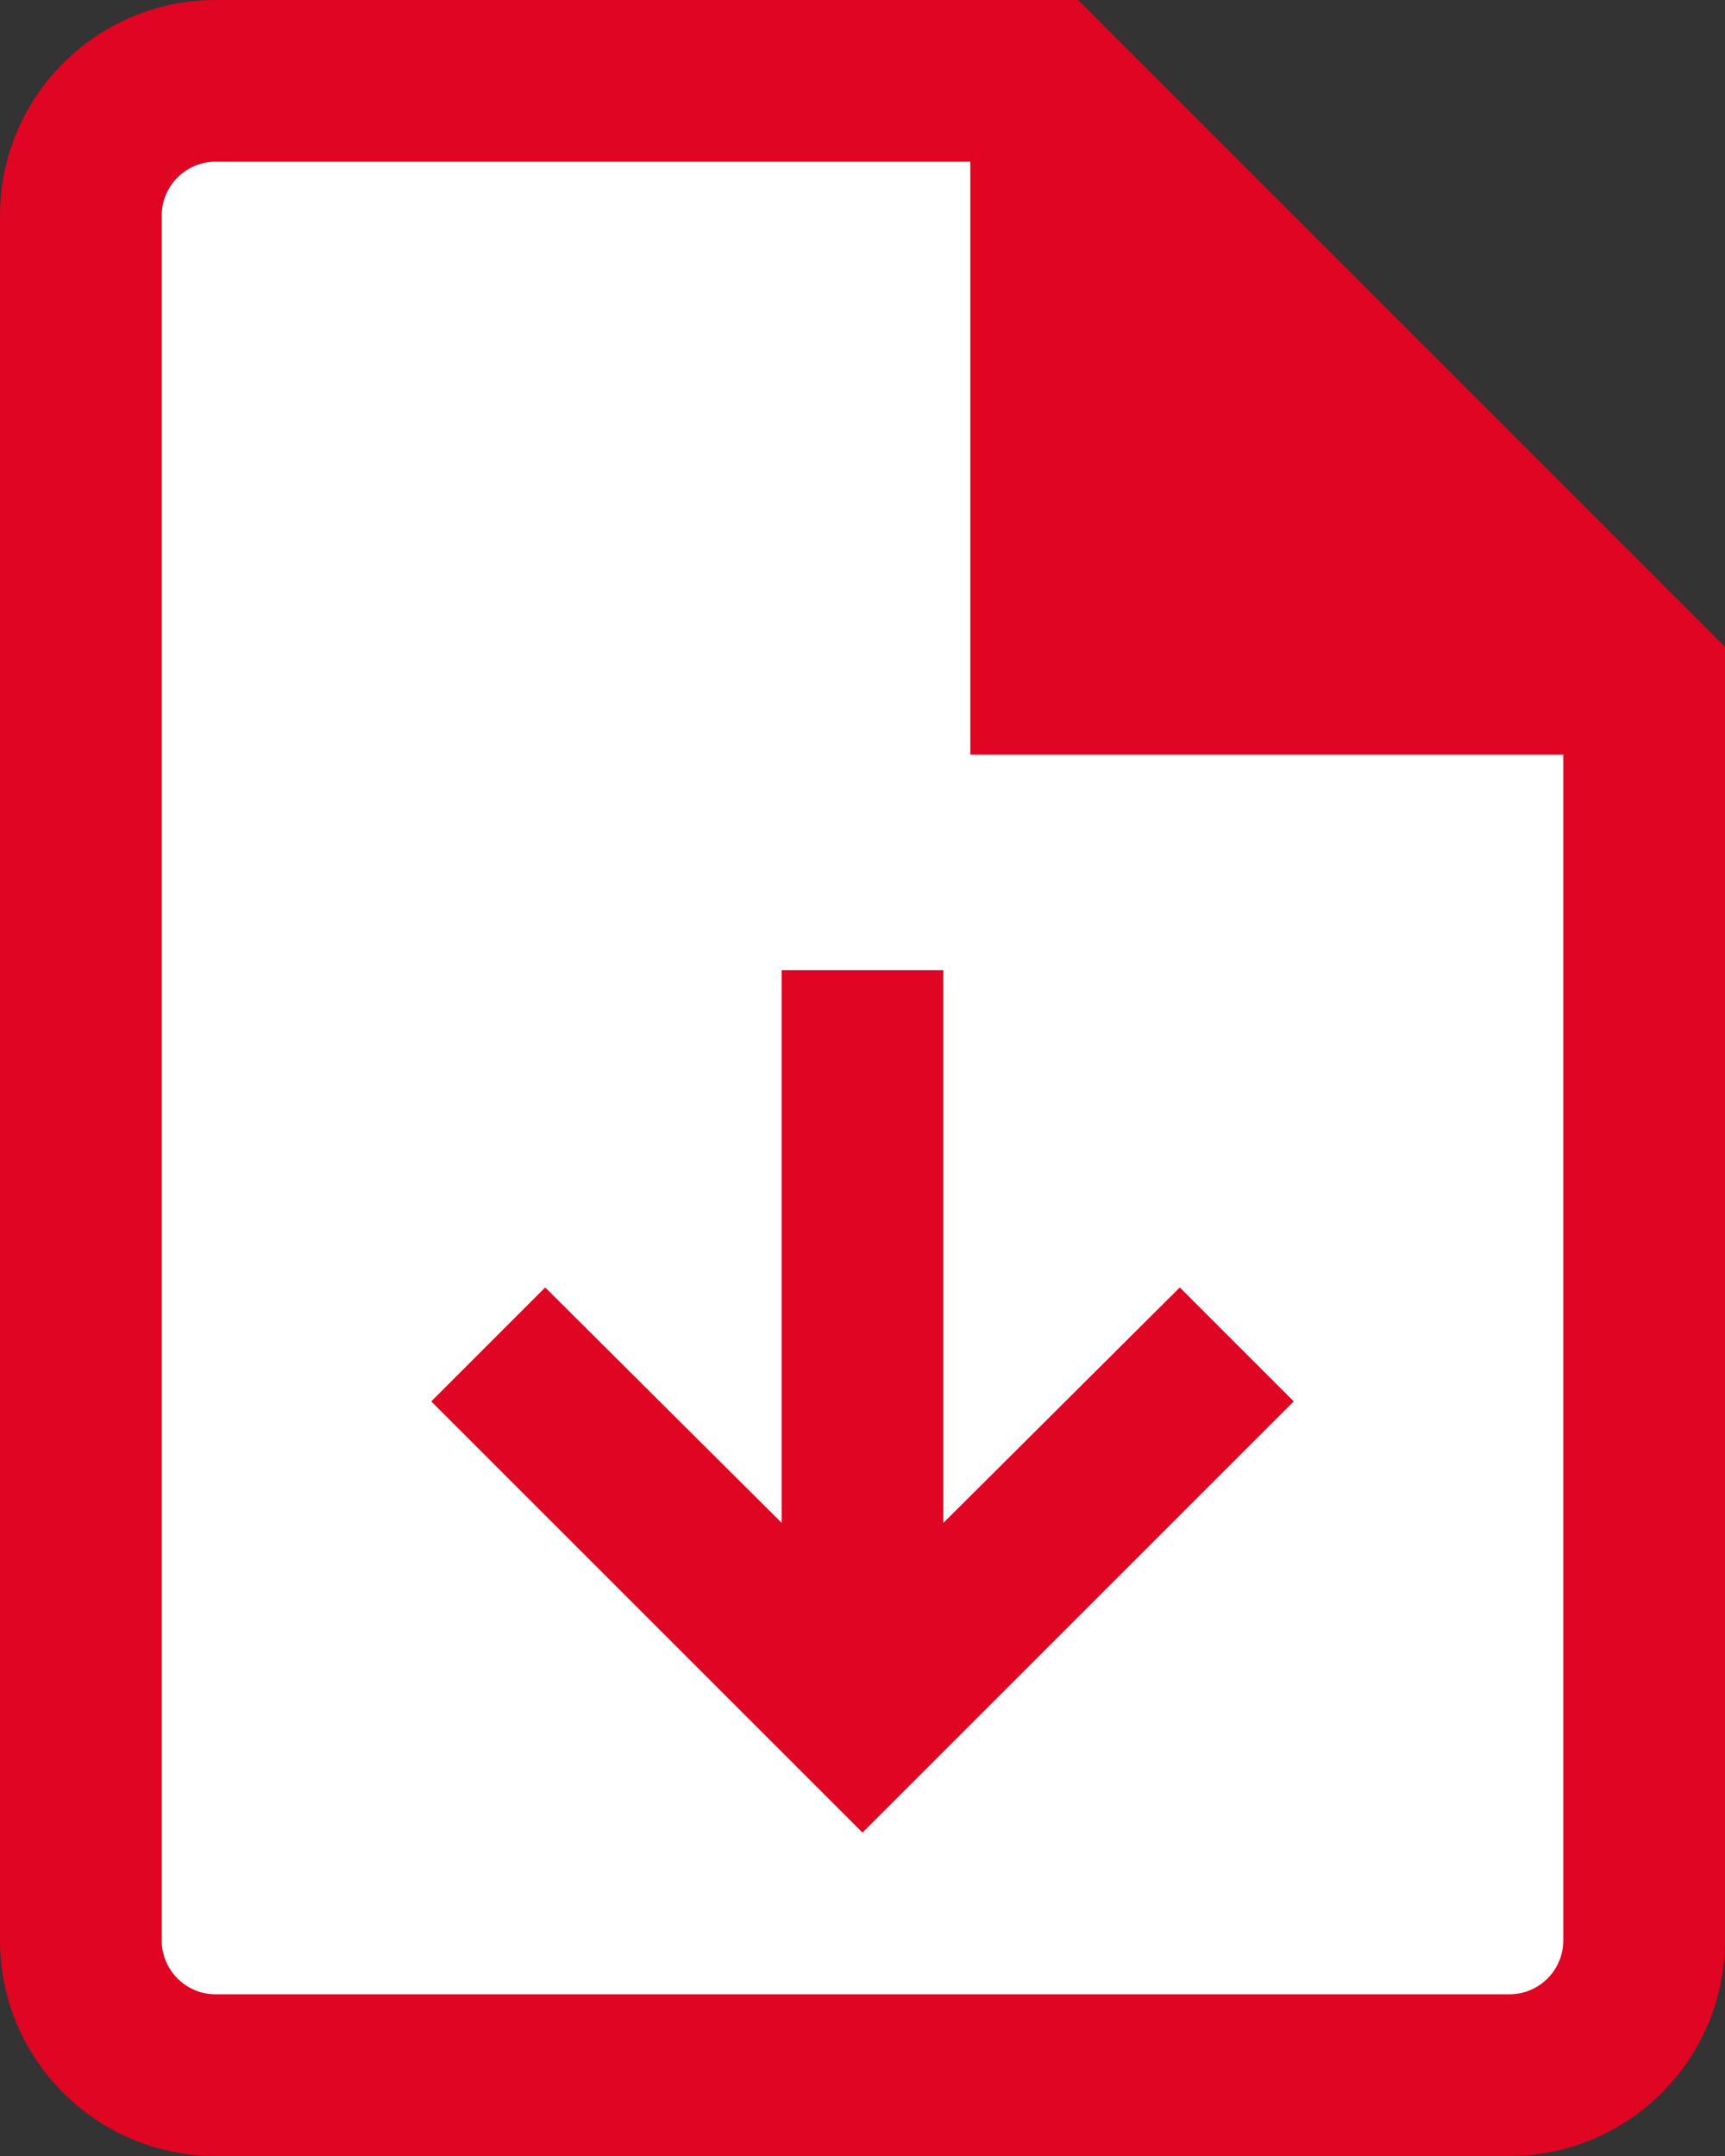 <svg xmlns="http://www.w3.org/2000/svg" width="16" height="20" viewBox="0 0 16 20">
  <rect x="0" y="0" width="16" height="20" fill="#333333" stroke="none"/>
  <g id="グループ_1541" data-name="グループ 1541" transform="translate(-227 -23)">
    <g id="前面オブジェクトで型抜き_1" data-name="前面オブジェクトで型抜き 1" transform="translate(4174 -4311)" fill="#fff">
      <path d="M -3933 4353.25 L -3945 4353.25 C -3945.689 4353.25 -3946.25 4352.689 -3946.25 4352 L -3946.25 4336 C -3946.25 4335.311 -3945.689 4334.75 -3945 4334.75 L -3937.311 4334.75 L -3931.75 4340.311 L -3931.75 4352 C -3931.75 4352.689 -3932.311 4353.25 -3933 4353.25 Z" stroke="none"/>
      <path d="M -3933 4352.5 C -3932.724 4352.5 -3932.5 4352.276 -3932.5 4352 L -3932.5 4340.622 L -3937.621 4335.5 L -3945 4335.5 C -3945.276 4335.5 -3945.5 4335.724 -3945.5 4336 L -3945.5 4352 C -3945.5 4352.276 -3945.276 4352.5 -3945 4352.5 L -3933 4352.5 M -3933 4354 L -3945 4354 C -3946.103 4354 -3947 4353.103 -3947 4352 L -3947 4336 C -3947 4334.897 -3946.103 4334 -3945 4334 L -3937 4334 L -3931 4340 L -3931 4352 C -3931 4353.103 -3931.897 4354 -3933 4354 Z" stroke="none" fill="#df0523"/>
    </g>
    <path id="パス_467" data-name="パス 467" d="M8,2,6.943,3.057,9.127,5.25H4v1.5H9.127L6.943,8.943,8,10l4-4Z" transform="translate(241 28) rotate(90)" fill="#df0523"/>
    <path id="パス_468" data-name="パス 468" d="M0,0,7,7H0Z" transform="translate(236 23)" fill="#df0523"/>
  </g>
</svg>
